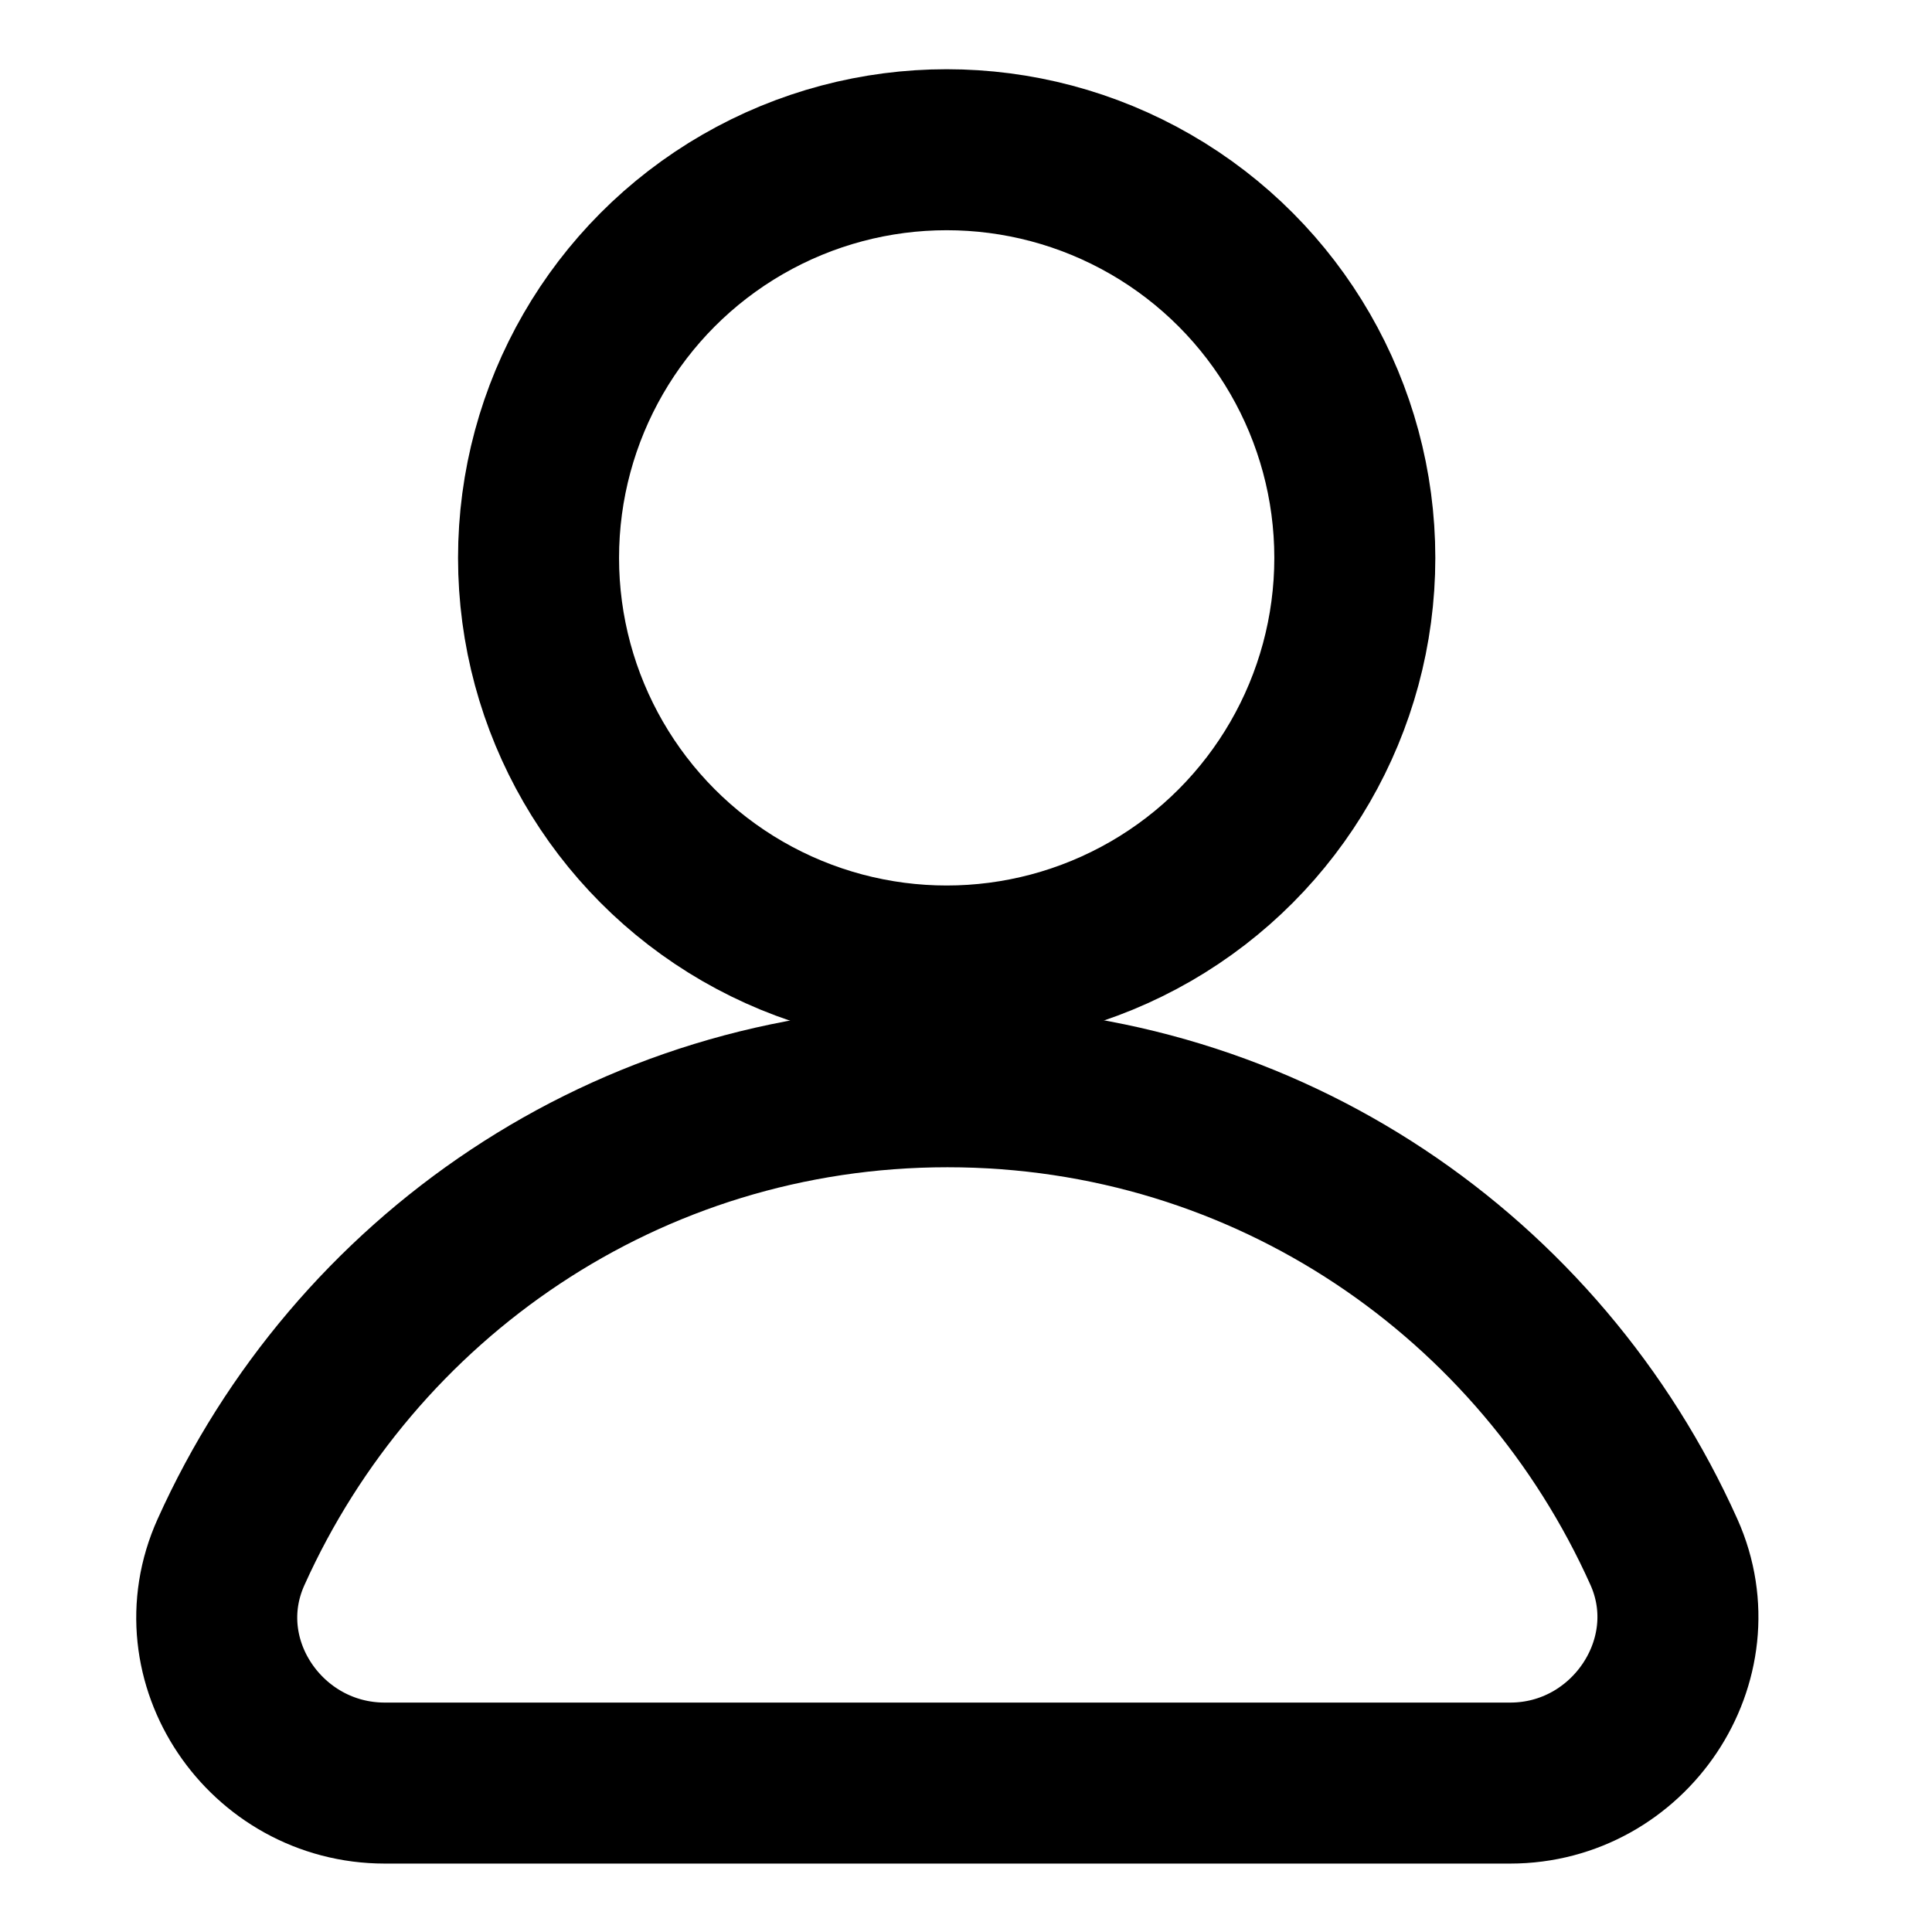<?xml version="1.0" encoding="utf-8"?>
<!-- Generator: Adobe Illustrator 26.0.3, SVG Export Plug-In . SVG Version: 6.00 Build 0)  -->
<svg version="1.1" id="Layer_1" xmlns="http://www.w3.org/2000/svg" xmlns:xlink="http://www.w3.org/1999/xlink" x="0px" y="0px"
	 viewBox="0 0 24 24" style="enable-background:new 0 0 24 24;" xml:space="preserve">
<style type="text/css">
	.st0{fill-rule:evenodd;clip-rule:evenodd;fill:none;stroke:#292929;stroke-miterlimit:10;}
	.st1{fill-rule:evenodd;clip-rule:evenodd;fill:none;stroke:#000000;stroke-width:2;stroke-miterlimit:10;}
	.st2{fill:none;stroke:#292929;stroke-miterlimit:10;}
	.st3{fill:none;stroke:#000000;stroke-width:2;stroke-miterlimit:10;}
	.st4{fill-rule:evenodd;clip-rule:evenodd;fill:none;stroke:#000000;stroke-width:6;stroke-miterlimit:10;}
</style>
<g>
	<circle class="st3" cx="11.76" cy="6.93" r="5.07"/>
	<path class="st3" d="M18.76,22.15c1.48,0,2.51-1.53,1.91-2.87c-1.53-3.41-4.92-5.78-8.9-5.78c-3.98,0-7.37,2.38-8.9,5.78
		c-0.61,1.35,0.43,2.87,1.91,2.87H18.76z"/>
</g>
</svg>
